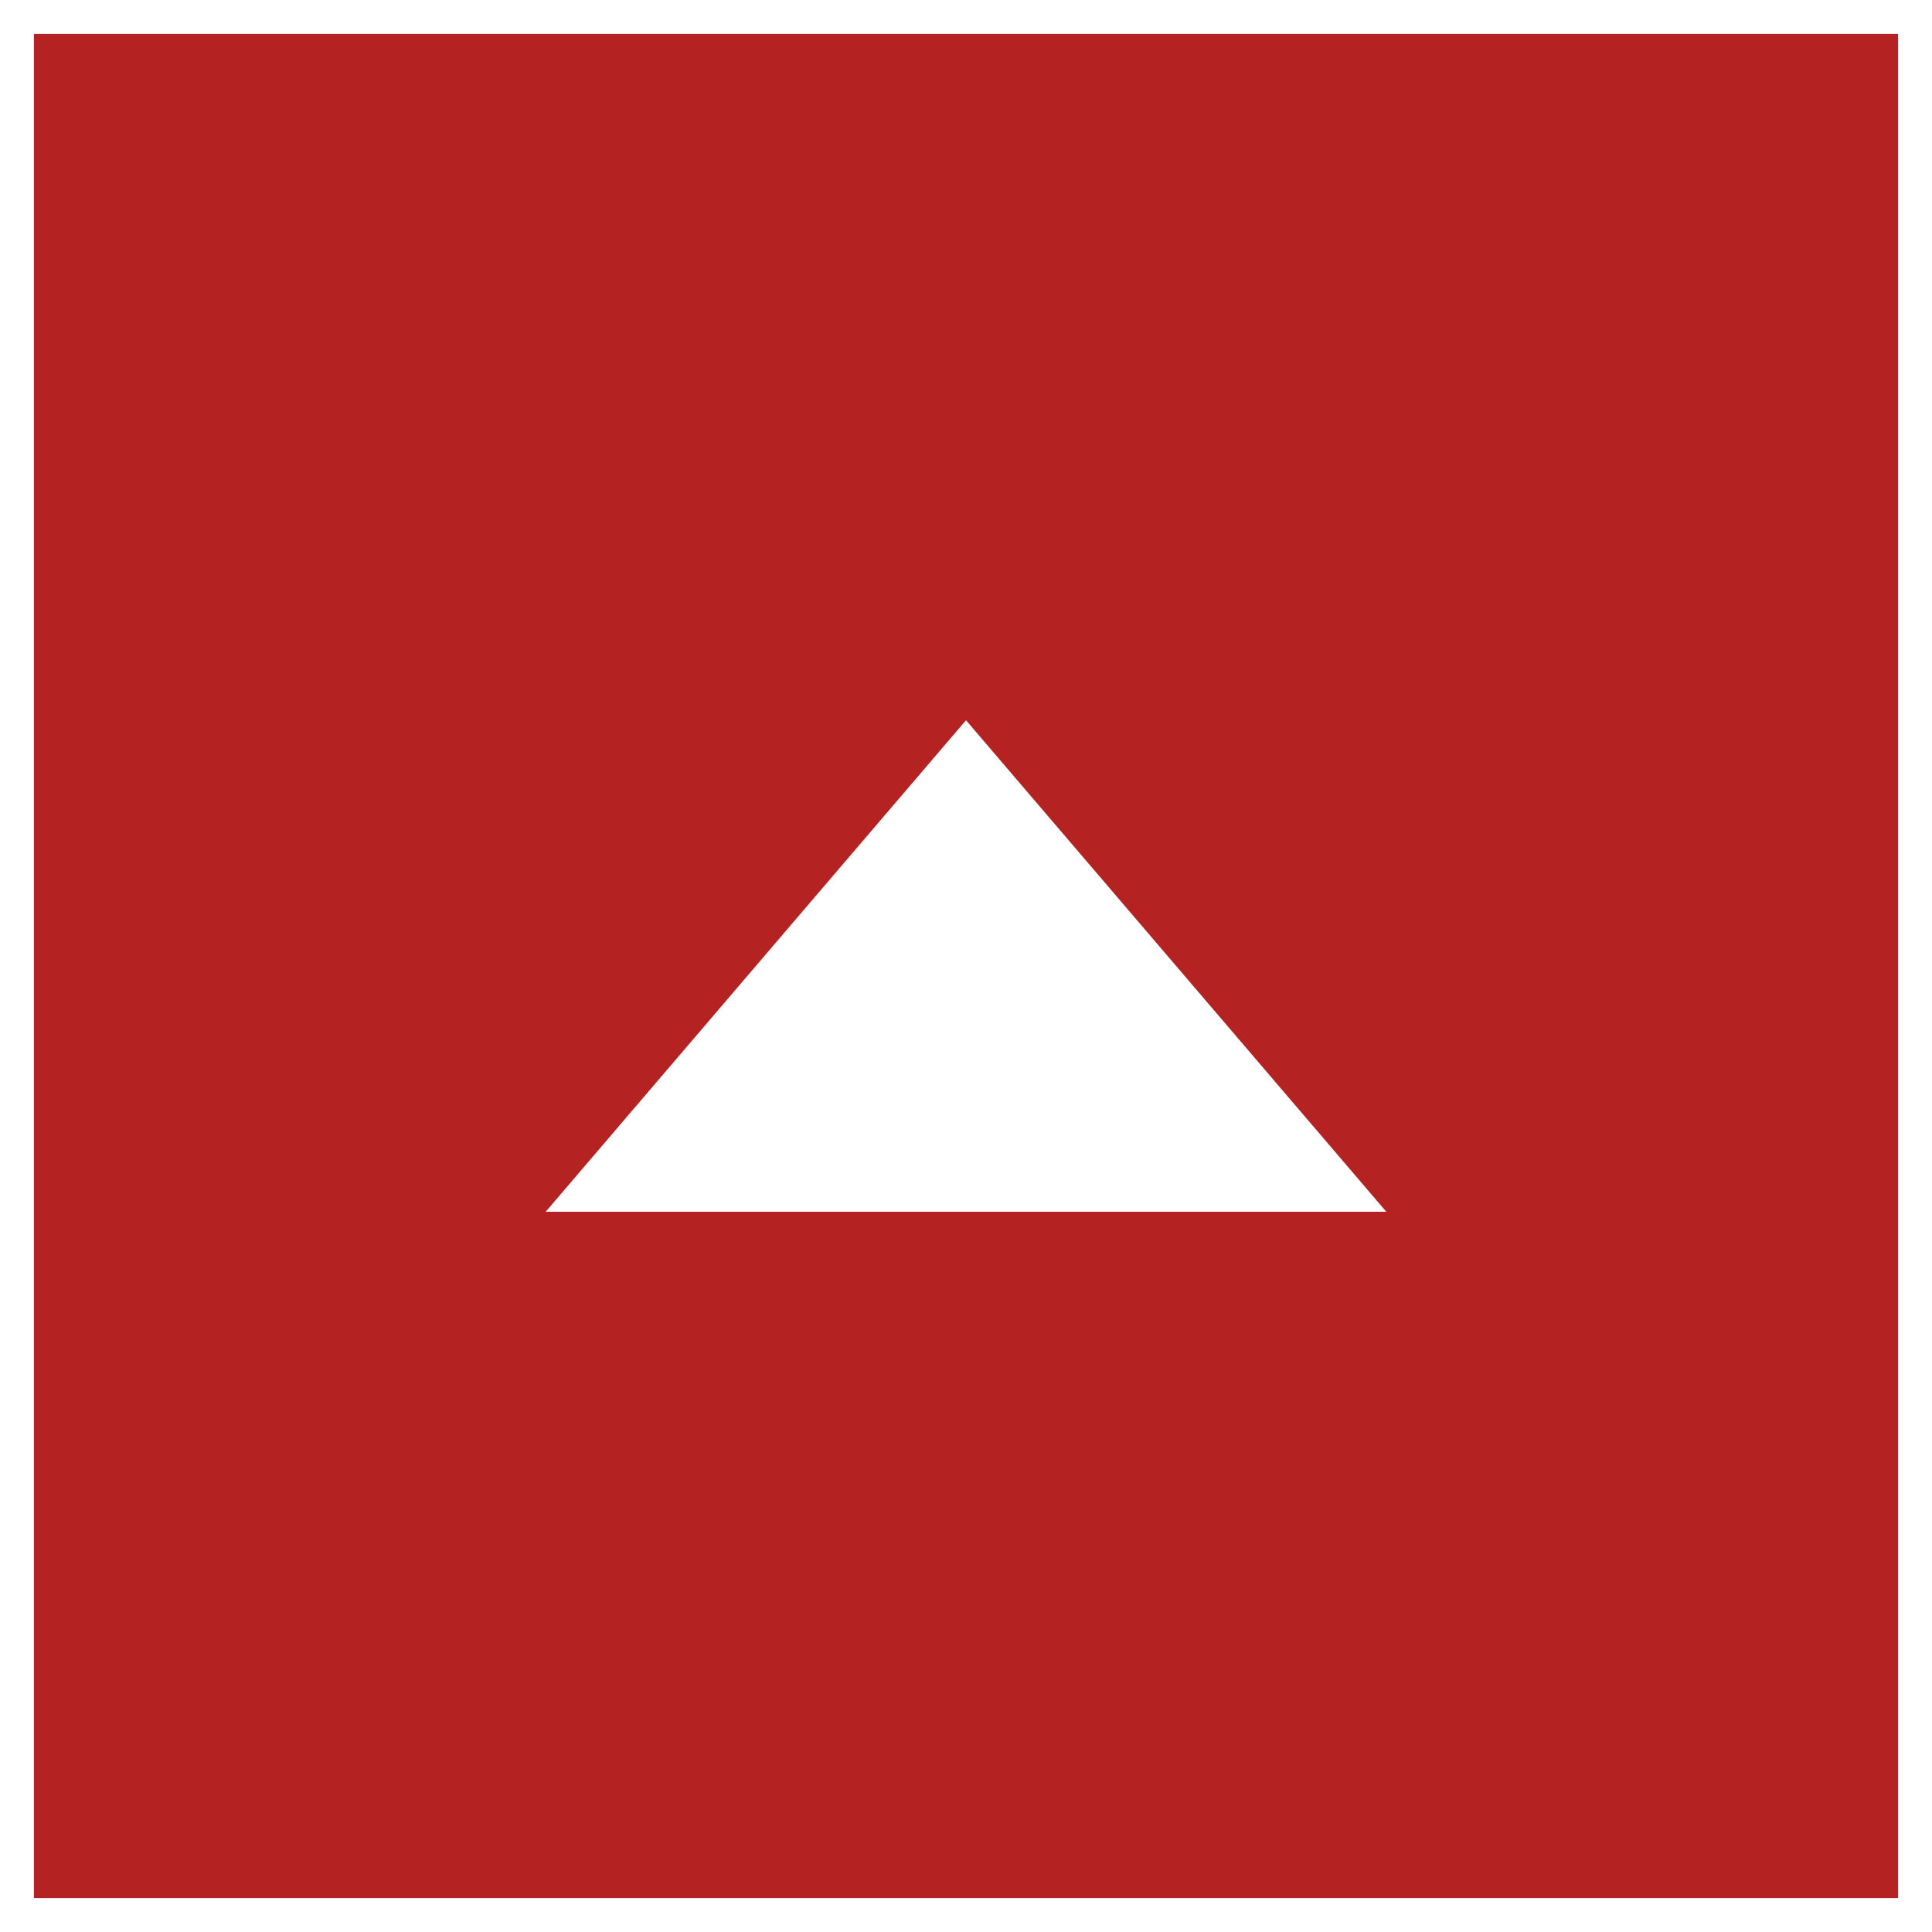 <svg xmlns="http://www.w3.org/2000/svg" width="57" height="57" viewBox="0 0 57 57"><rect x="0" y="0" width="57" height="57" fill="#333333" stroke="none"/><g id="レイヤー_2" data-name="レイヤー 2"><g id="レイヤー_1-2" data-name="レイヤー 1"><rect x="0.5" y="0.5" width="56" height="56" style="fill:#b42222;stroke:#fff;stroke-miterlimit:10"/><polygon points="28.5 21.25 16.1 35.75 40.9 35.75 28.5 21.25" style="fill:#fff"/></g></g></svg>